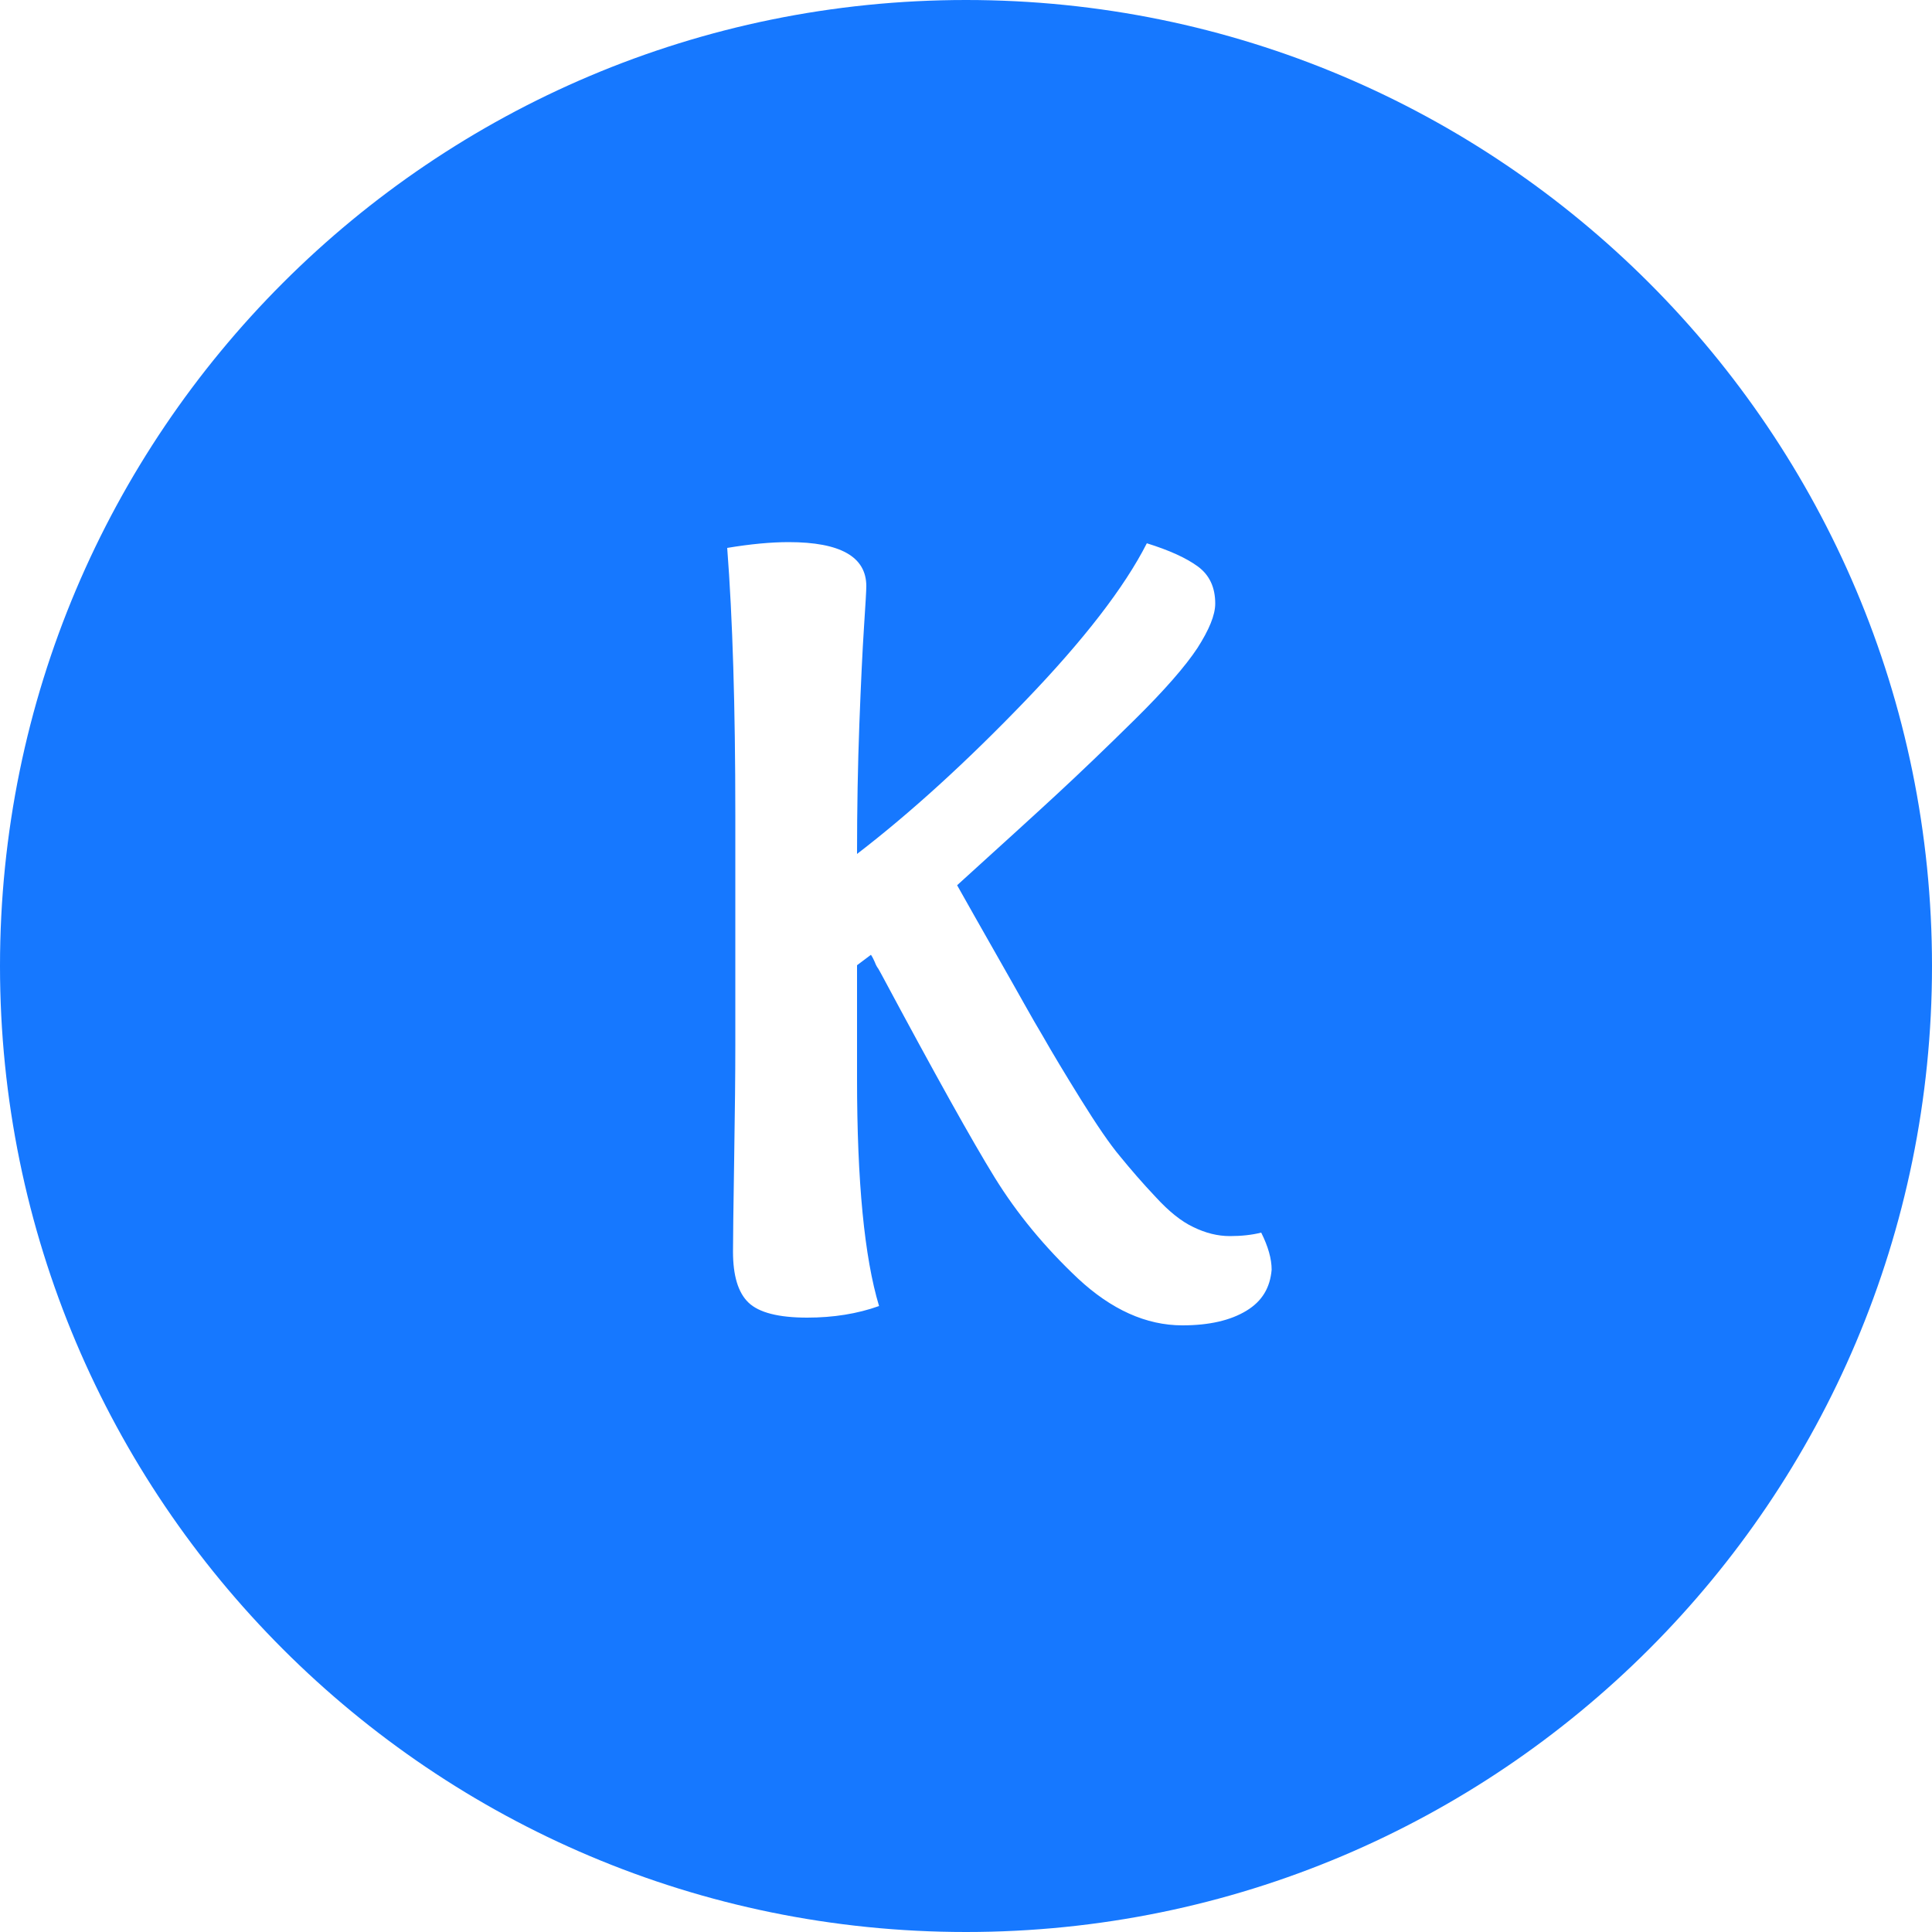<?xml version="1.0" encoding="utf-8"?>
<!-- Generator: Adobe Illustrator 27.0.0, SVG Export Plug-In . SVG Version: 6.00 Build 0)  -->
<svg version="1.1" id="Layer_1" xmlns="http://www.w3.org/2000/svg" xmlns:xlink="http://www.w3.org/1999/xlink" x="0px" y="0px"
	 viewBox="0 0 50 50" style="enable-background:new 0 0 50 50;" xml:space="preserve">
<style type="text/css">
	.st0{fill:#1678FF;}
</style>
<path class="st0" d="M25,0C11.19,0,0,11.19,0,25c0,13.81,11.19,25,25,25c13.81,0,25-11.19,25-25C50,11.19,38.81,0,25,0z
	 M32.26,33.92c-0.41,0.25-0.96,0.38-1.66,0.38c-0.94,0-1.84-0.41-2.7-1.21c-0.86-0.81-1.58-1.68-2.16-2.62
	c-0.58-0.94-1.55-2.68-2.91-5.22c-0.04-0.08-0.08-0.14-0.1-0.18c-0.03-0.04-0.06-0.09-0.09-0.17c-0.03-0.07-0.06-0.13-0.1-0.19
	l-0.36,0.27v2.94c0,2.66,0.19,4.62,0.57,5.88c-0.56,0.2-1.18,0.3-1.86,0.3c-0.74,0-1.25-0.13-1.52-0.39s-0.4-0.7-0.4-1.32
	c0-0.32,0.01-1.11,0.03-2.37s0.03-2.24,0.03-2.94v-6c0-2.78-0.07-5.08-0.21-6.9c0.6-0.1,1.13-0.15,1.59-0.15
	c1.34,0,2.01,0.38,2.01,1.14c0,0.1-0.02,0.46-0.06,1.06c-0.04,0.61-0.08,1.45-0.12,2.51c-0.04,1.06-0.06,2.18-0.06,3.36
	c1.38-1.06,2.83-2.38,4.35-3.96c1.52-1.58,2.57-2.94,3.15-4.08c0.58,0.18,1.02,0.38,1.32,0.6c0.3,0.22,0.45,0.54,0.45,0.96
	c0,0.3-0.16,0.68-0.46,1.15c-0.31,0.47-0.85,1.09-1.62,1.85c-0.77,0.76-1.43,1.39-1.98,1.9c-0.55,0.51-1.43,1.31-2.62,2.39
	c0.26,0.46,0.63,1.12,1.11,1.96s0.84,1.5,1.1,1.93c0.25,0.44,0.58,0.99,0.99,1.65c0.41,0.66,0.75,1.16,1.02,1.48
	c0.27,0.33,0.57,0.68,0.92,1.05c0.34,0.37,0.66,0.63,0.98,0.78c0.31,0.15,0.62,0.23,0.94,0.23c0.3,0,0.57-0.03,0.81-0.09
	c0.18,0.36,0.27,0.68,0.27,0.96C32.87,33.32,32.67,33.67,32.26,33.92z"/>
</svg>

